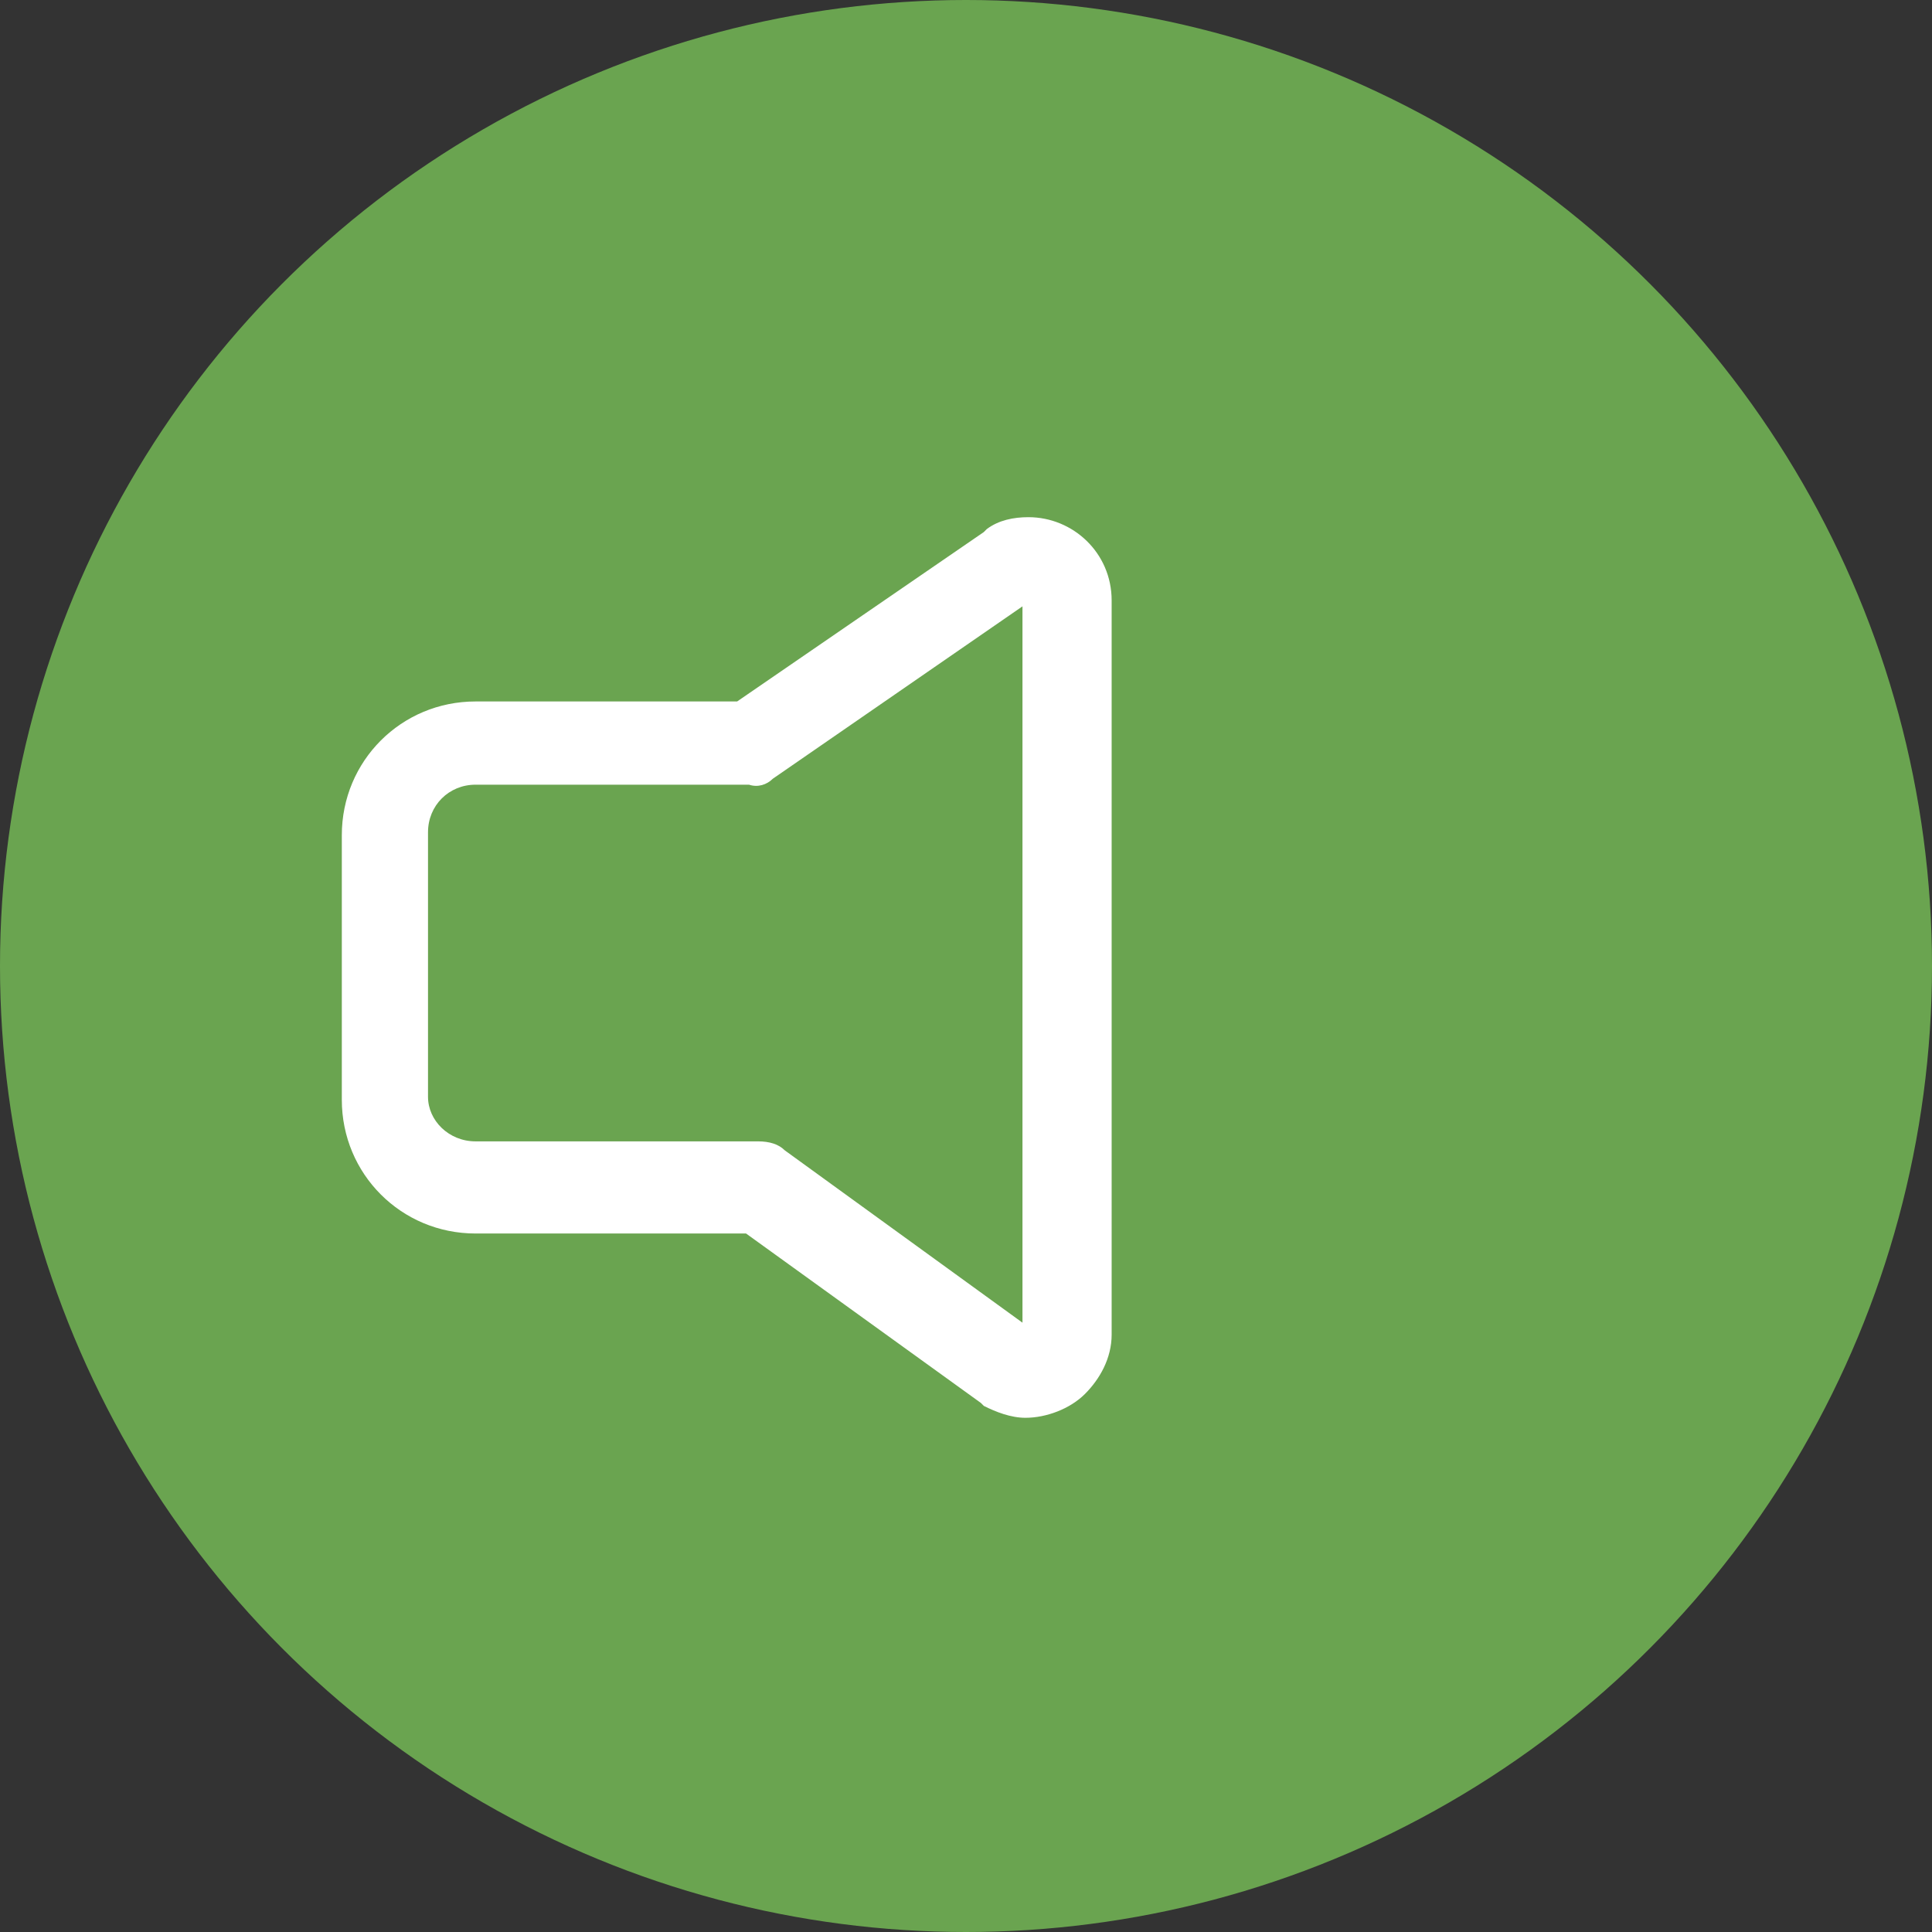<svg xmlns="http://www.w3.org/2000/svg" viewBox="0 0 65 65"><rect x="0" y="0" width="65" height="65" fill="#333333" stroke="none"/><circle cx="32.5" cy="32.5" r="32.5" fill="#6aa450"/><path d="M16 23.6c-2.5 0-4.5 2-4.5 4.5V37c0 2.5 2 4.5 4.5 4.5h9.1l7.9 5.7.1.1c.4.2.9.4 1.4.4.7 0 1.5-.3 2-.8s.9-1.2.9-2V20.2c0-1.6-1.3-2.8-2.8-2.8-.5 0-1 .1-1.4.4l-.1.1-8.3 5.7H16zm10 2.6l8.4-5.8v24.1l-8-5.8c-.2-.2-.5-.3-.9-.3H16c-.9 0-1.6-.7-1.6-1.5V28c0-.9.7-1.6 1.6-1.6h9.2c.3.1.6 0 .8-.2z" fill="#fff"/></svg>